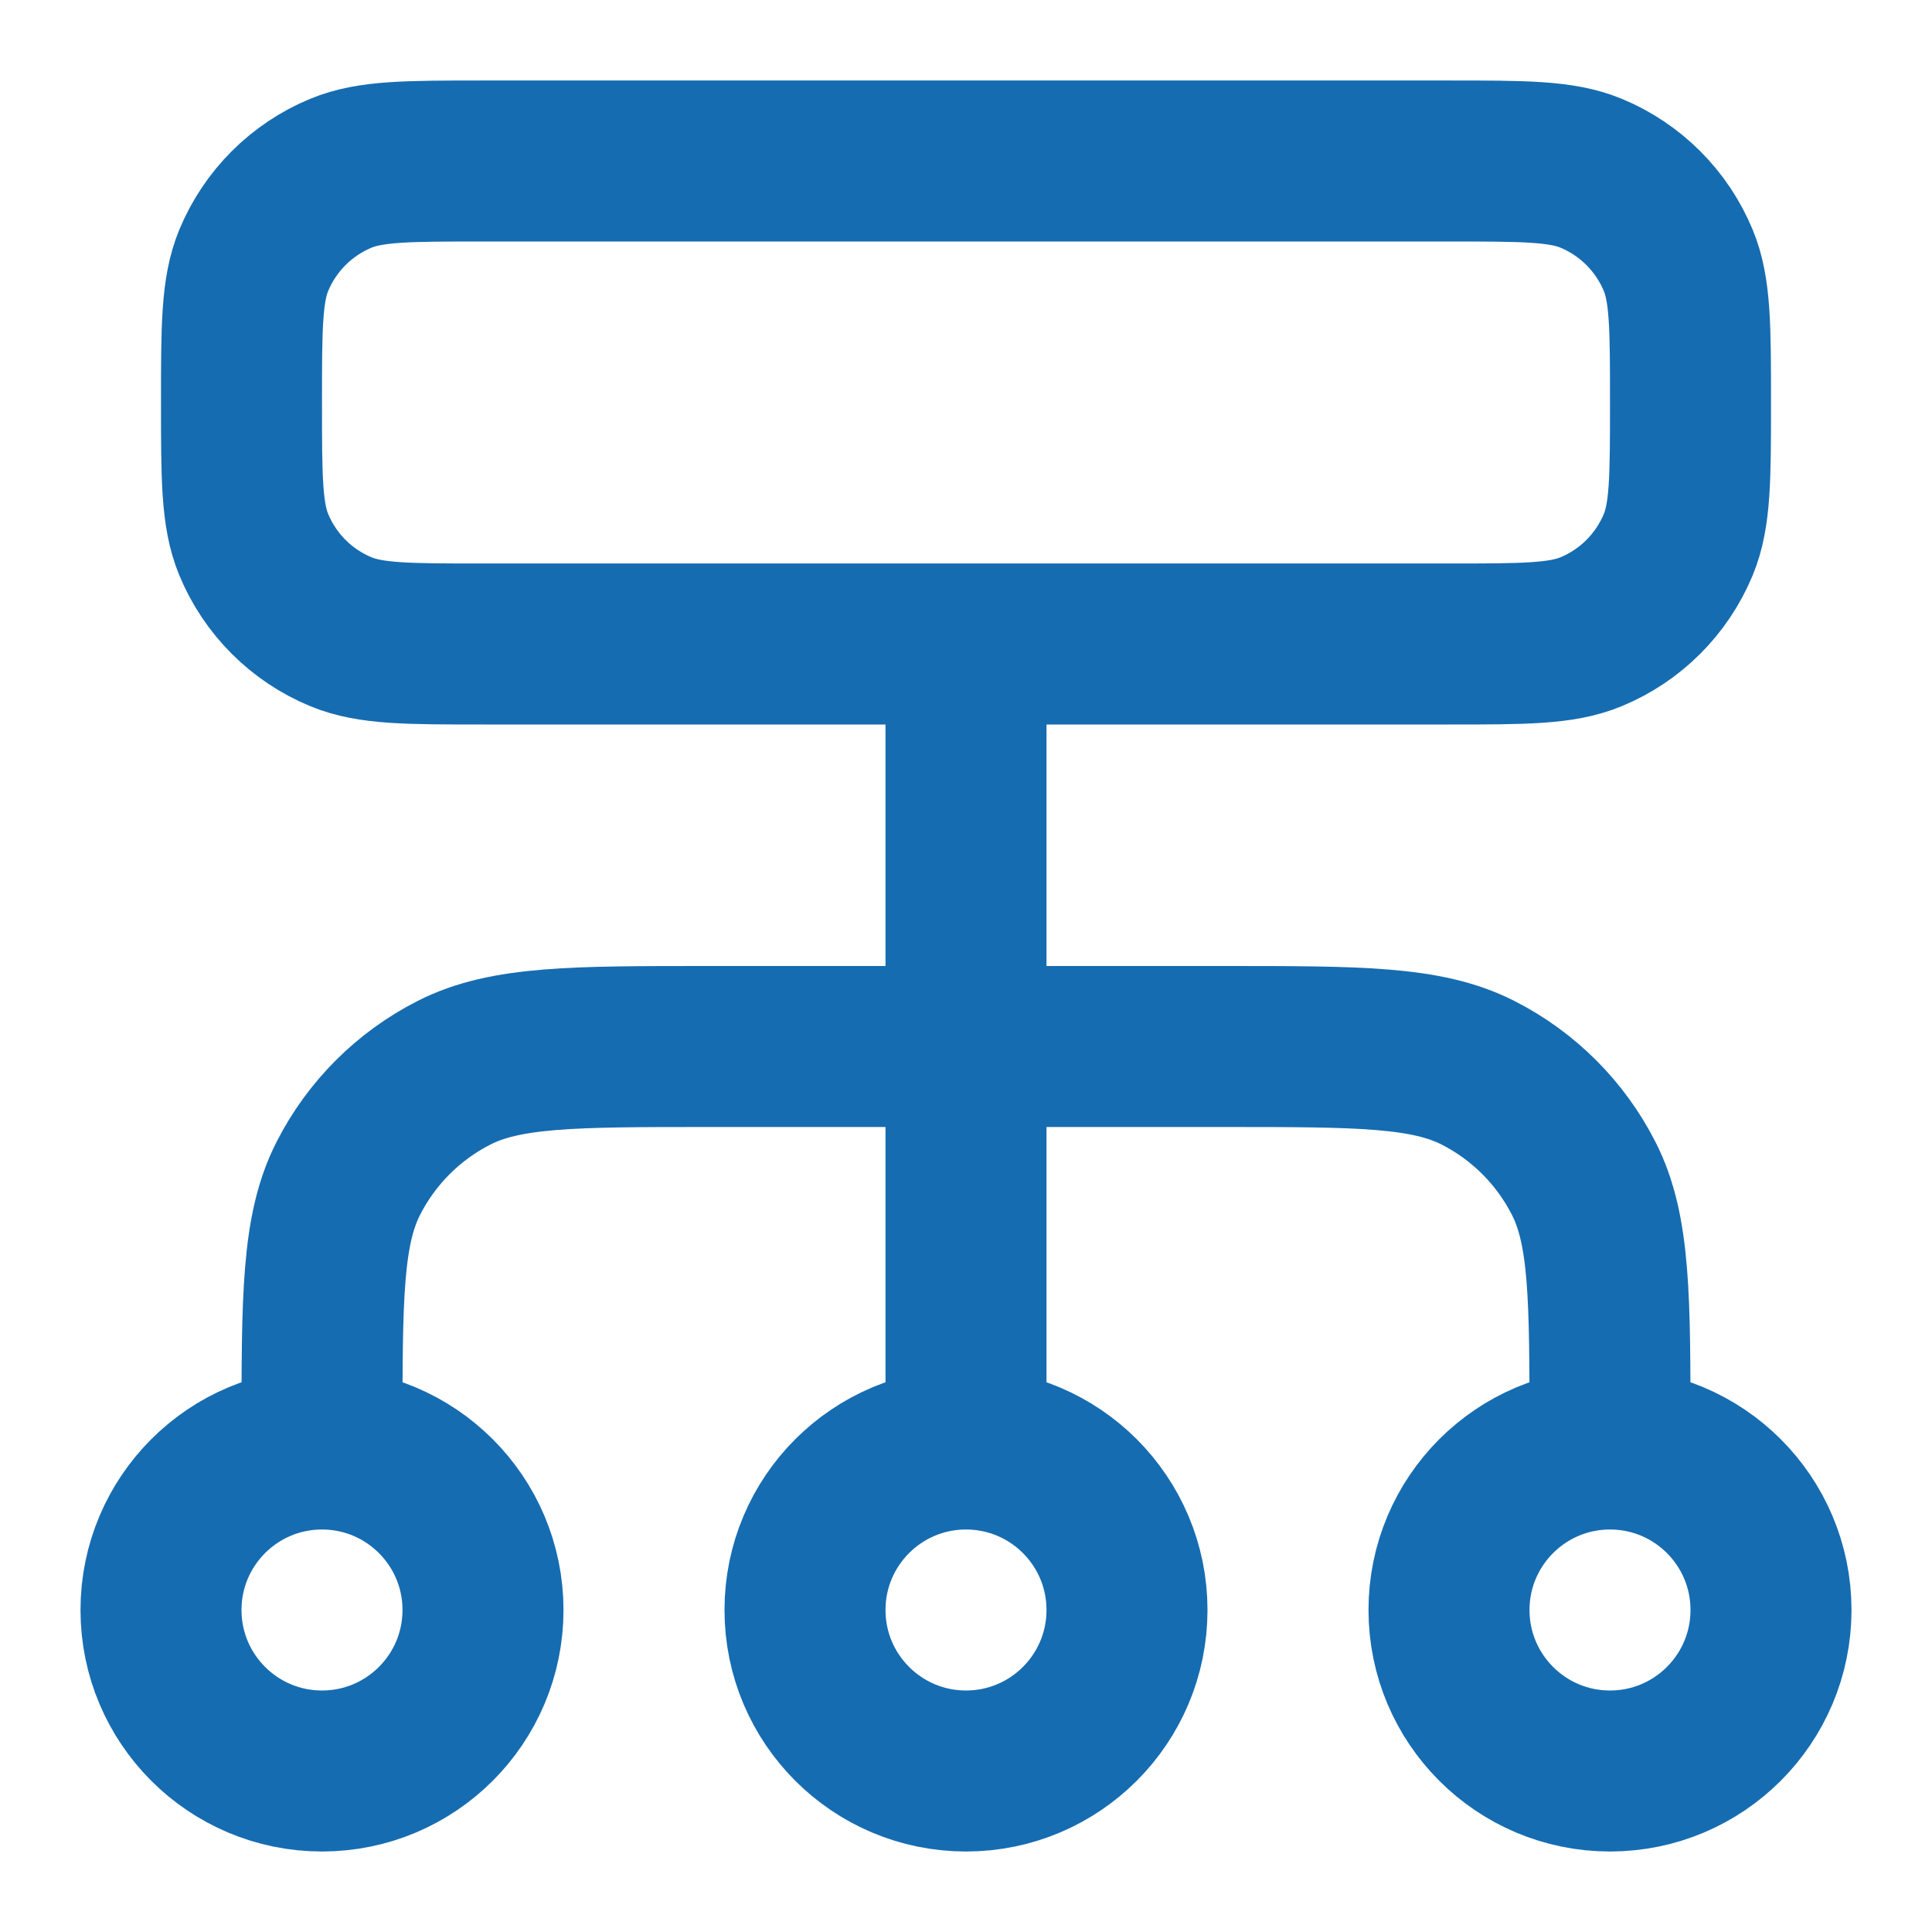 <svg width="48" height="48" viewBox="0 0 48 48" fill="none" xmlns="http://www.w3.org/2000/svg">
<path d="M8 36V35.6C8 32.24 8 30.559 8.654 29.276C9.229 28.147 10.147 27.229 11.276 26.654C12.559 26 14.24 26 17.6 26H30.4C33.76 26 35.441 26 36.724 26.654C37.853 27.229 38.771 28.147 39.346 29.276C40 30.559 40 32.24 40 35.6V36M8 36C5.791 36 4 37.791 4 40C4 42.209 5.791 44 8 44C10.209 44 12 42.209 12 40C12 37.791 10.209 36 8 36ZM40 36C37.791 36 36 37.791 36 40C36 42.209 37.791 44 40 44C42.209 44 44 42.209 44 40C44 37.791 42.209 36 40 36ZM24 36C21.791 36 20 37.791 20 40C20 42.209 21.791 44 24 44C26.209 44 28 42.209 28 40C28 37.791 26.209 36 24 36ZM24 36V16M12 16H36C37.864 16 38.796 16 39.531 15.695C40.511 15.29 41.289 14.511 41.696 13.531C42 12.796 42 11.864 42 10C42 8.136 42 7.204 41.696 6.469C41.289 5.489 40.511 4.71 39.531 4.304C38.796 4 37.864 4 36 4H12C10.136 4 9.204 4 8.469 4.304C7.489 4.71 6.71 5.489 6.304 6.469C6 7.204 6 8.136 6 10C6 11.864 6 12.796 6.304 13.531C6.71 14.511 7.489 15.29 8.469 15.695C9.204 16 10.136 16 12 16Z" stroke="#166CB1" stroke-width="4" stroke-linecap="round" stroke-linejoin="round"/>
</svg>
